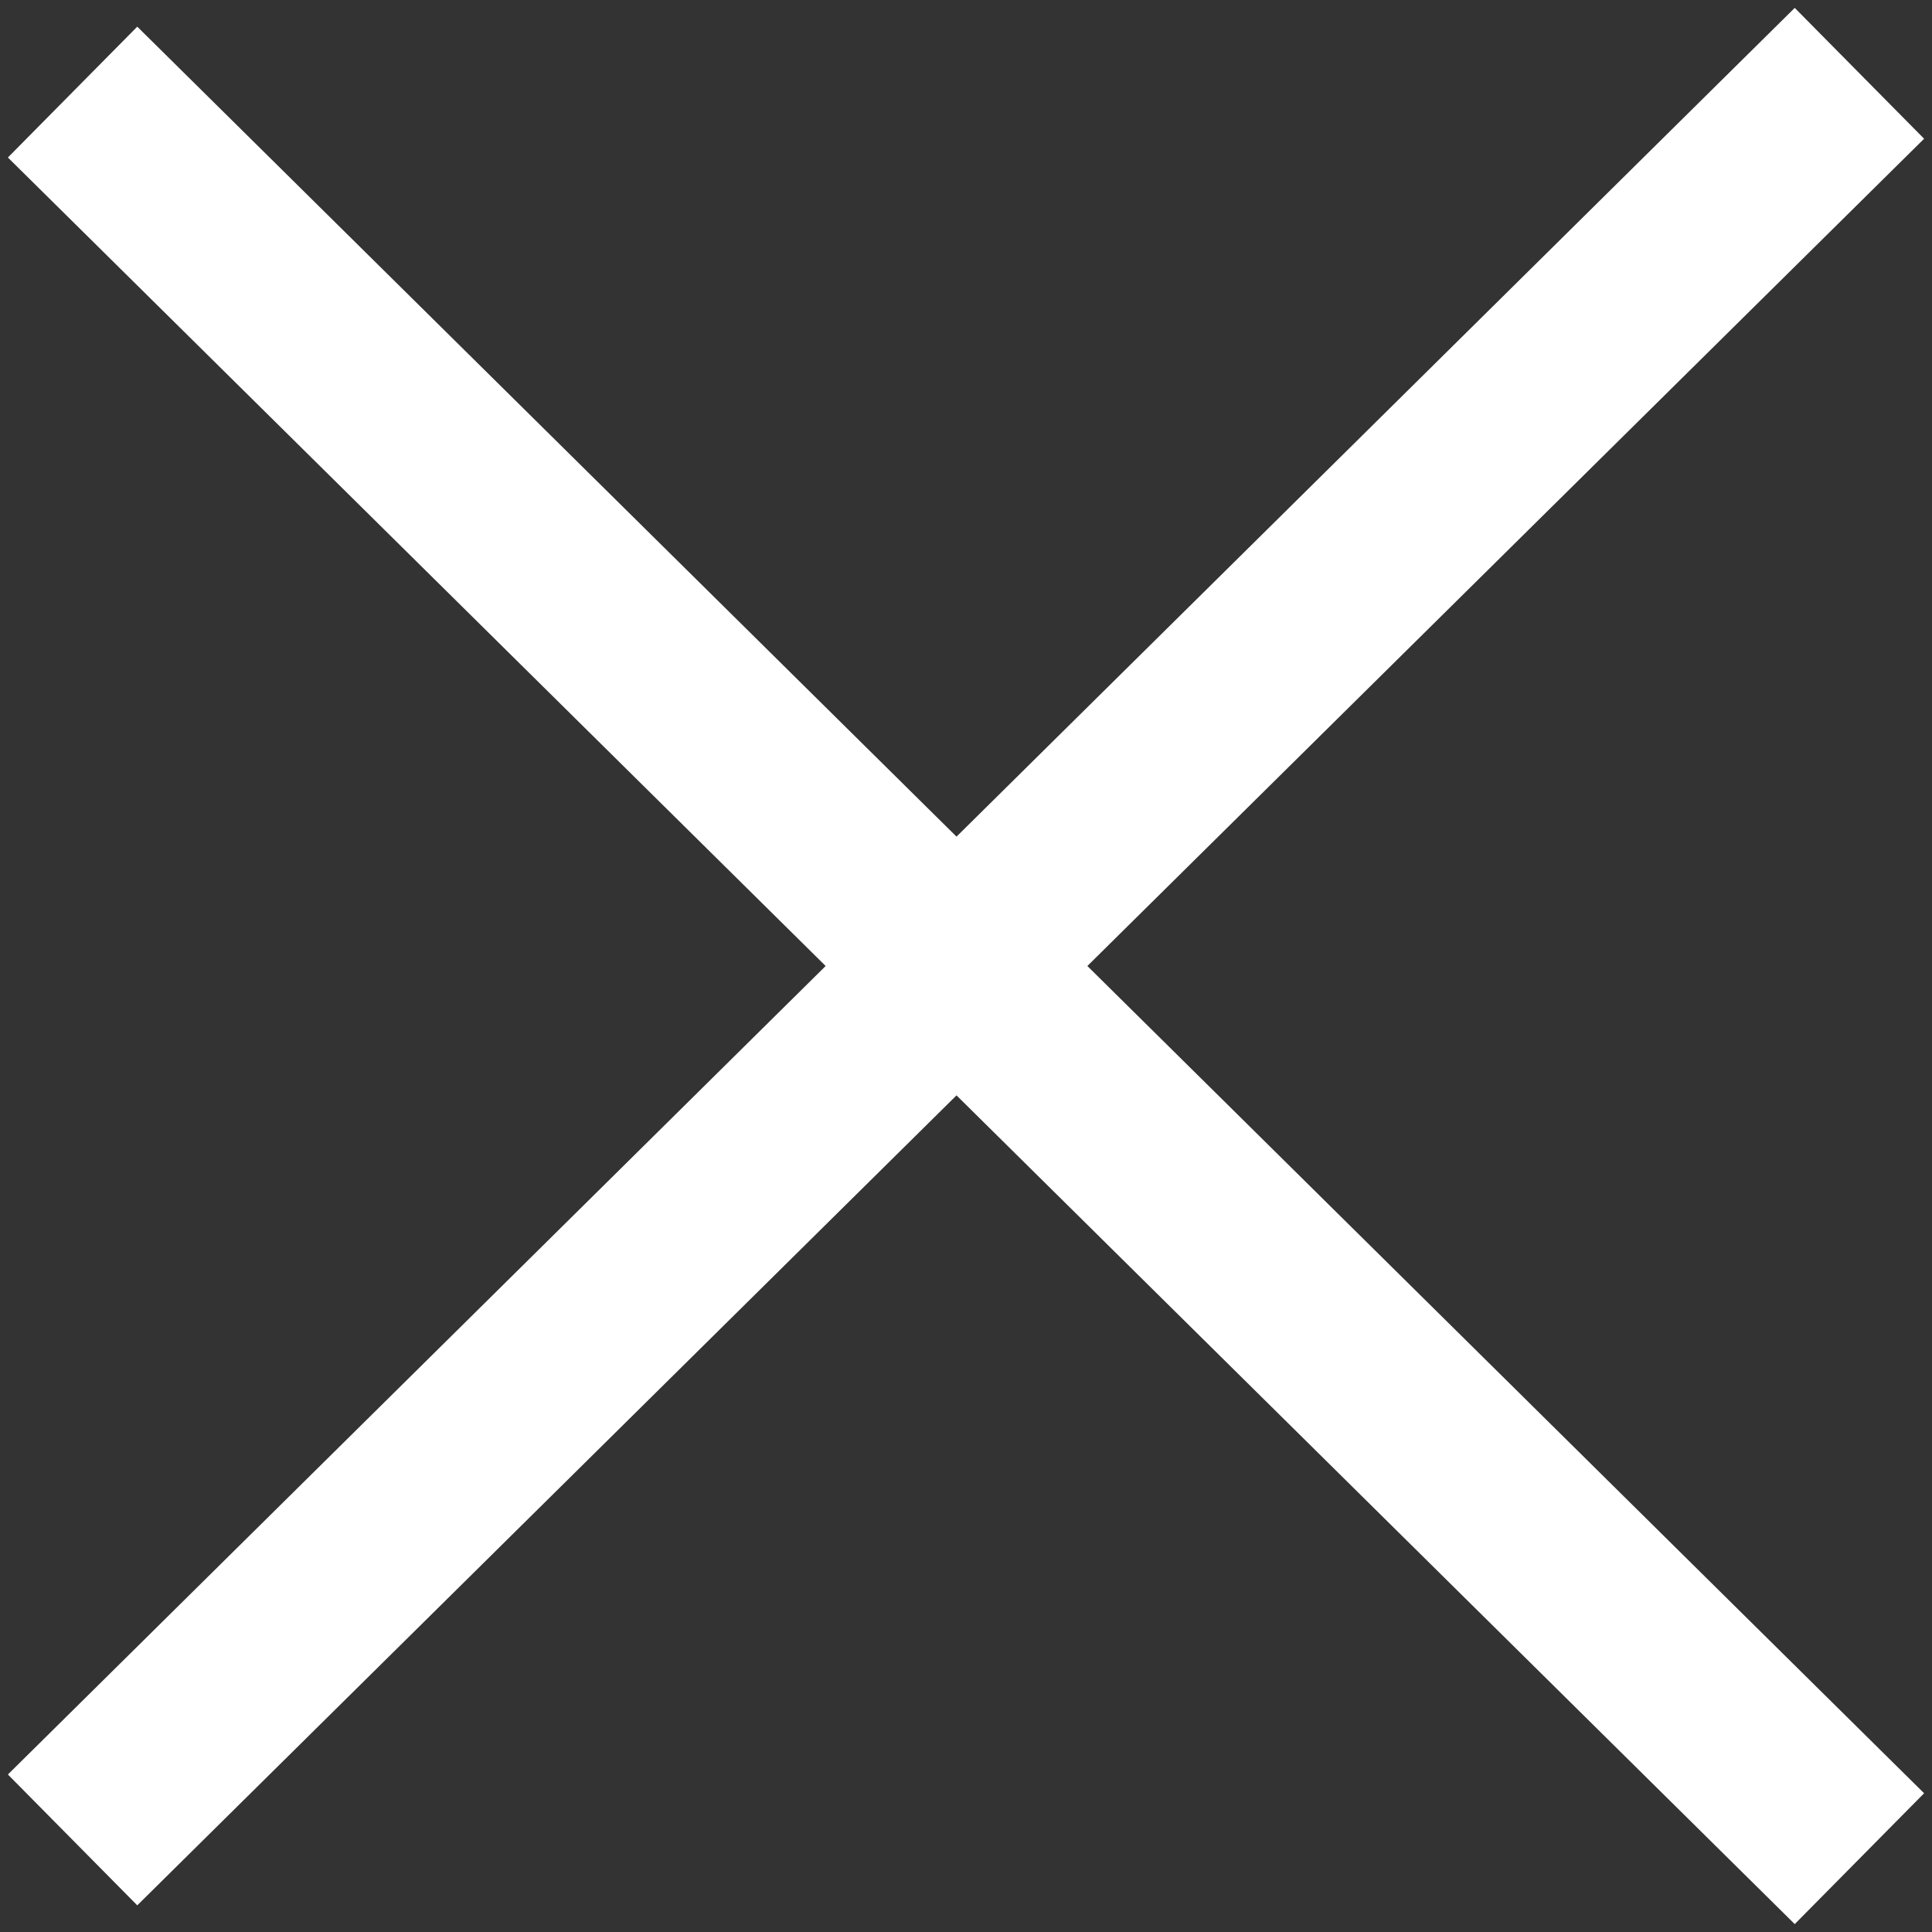 <svg xmlns="http://www.w3.org/2000/svg" width="21" height="21" viewBox="0 0 21 21">
    <rect x="0" y="0" width="21" height="21" fill="#333333" stroke="none"/>
    <g fill="none" fill-rule="evenodd" stroke-linecap="square">
        <g stroke="#FFF" stroke-width="2">
            <g>
                <path d="M.5.704l18 17.796" transform="translate(-1235 -704) translate(1236 705)"/>
                <path d="M.5.704l18 17.796" transform="translate(-1235 -704) translate(1236 705) matrix(1 0 0 -1 0 19)"/>
            </g>
        </g>
    </g>
</svg>

